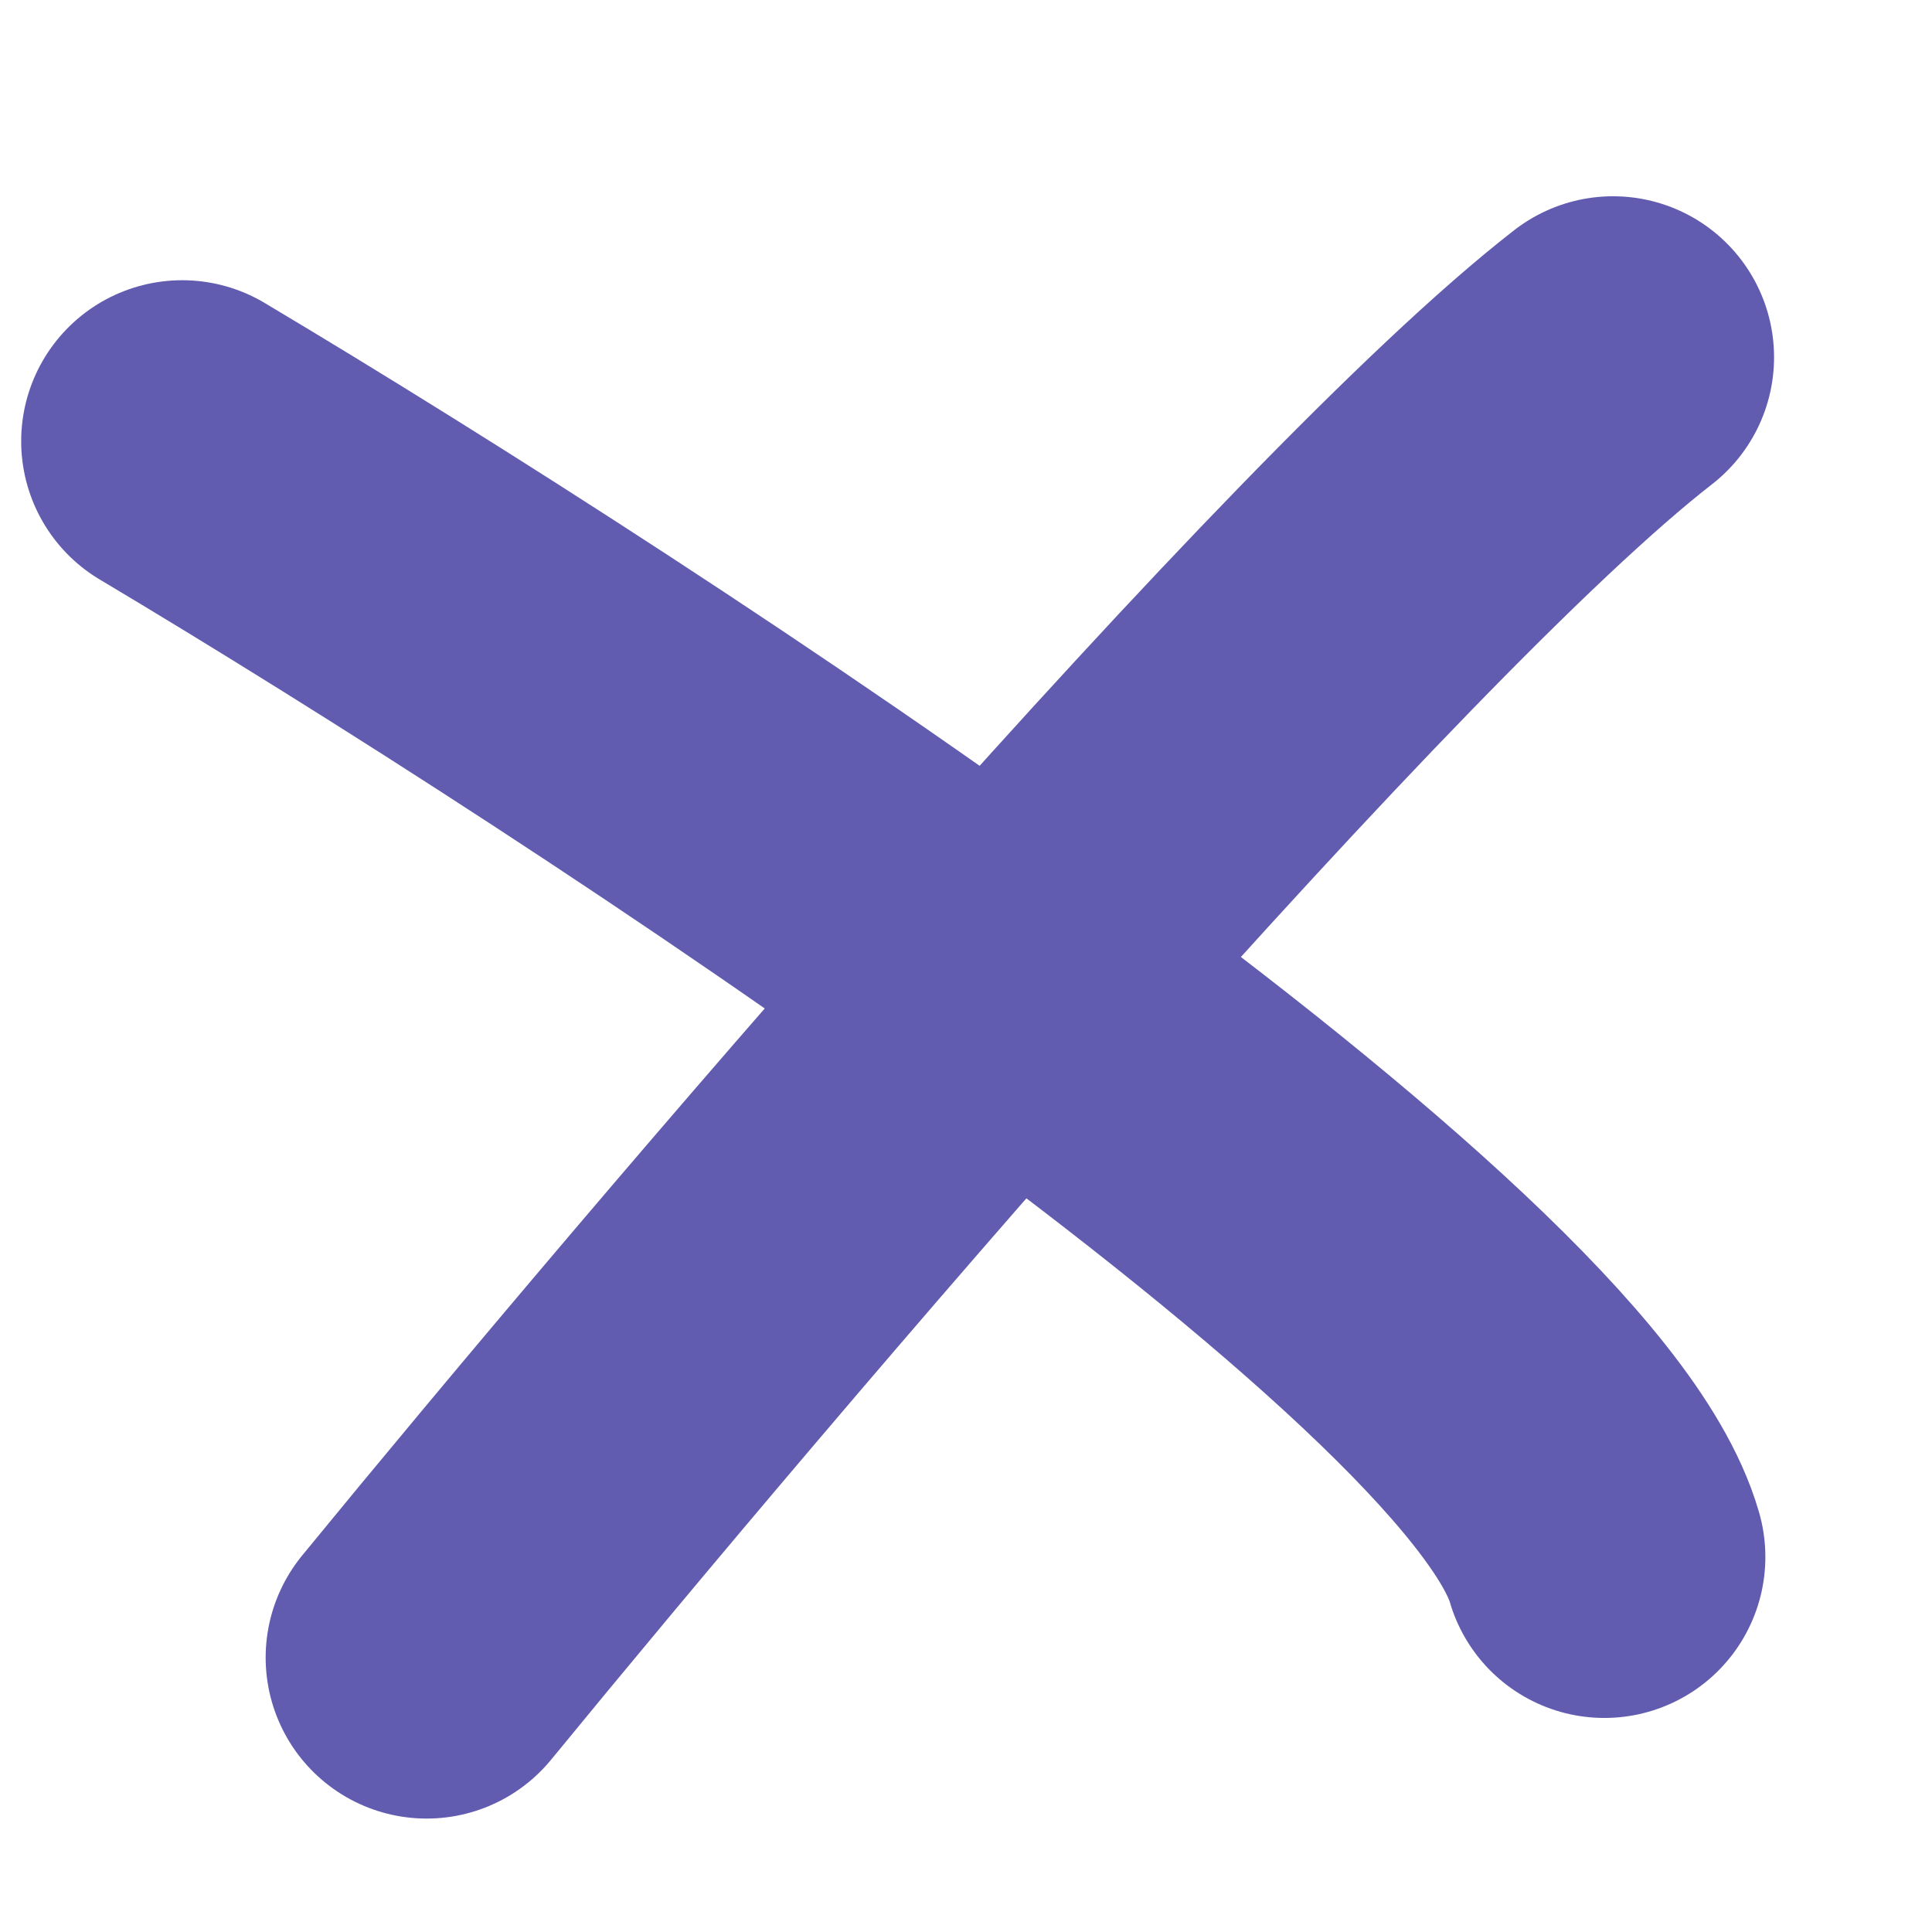 <?xml version="1.0" encoding="UTF-8"?> <svg xmlns="http://www.w3.org/2000/svg" width="24" height="24" viewBox="0 0 24 24" fill="none"> <path d="M5.3 20.591C8.831 16.279 16.721 7.012 20.038 4.438" stroke="#625CB0" stroke-width="4" stroke-linecap="round"></path> <path d="M2.263 5.481C7.765 8.761 19.002 16.125 19.93 19.341" stroke="#625CB0" stroke-width="4" stroke-linecap="round"></path> </svg> 